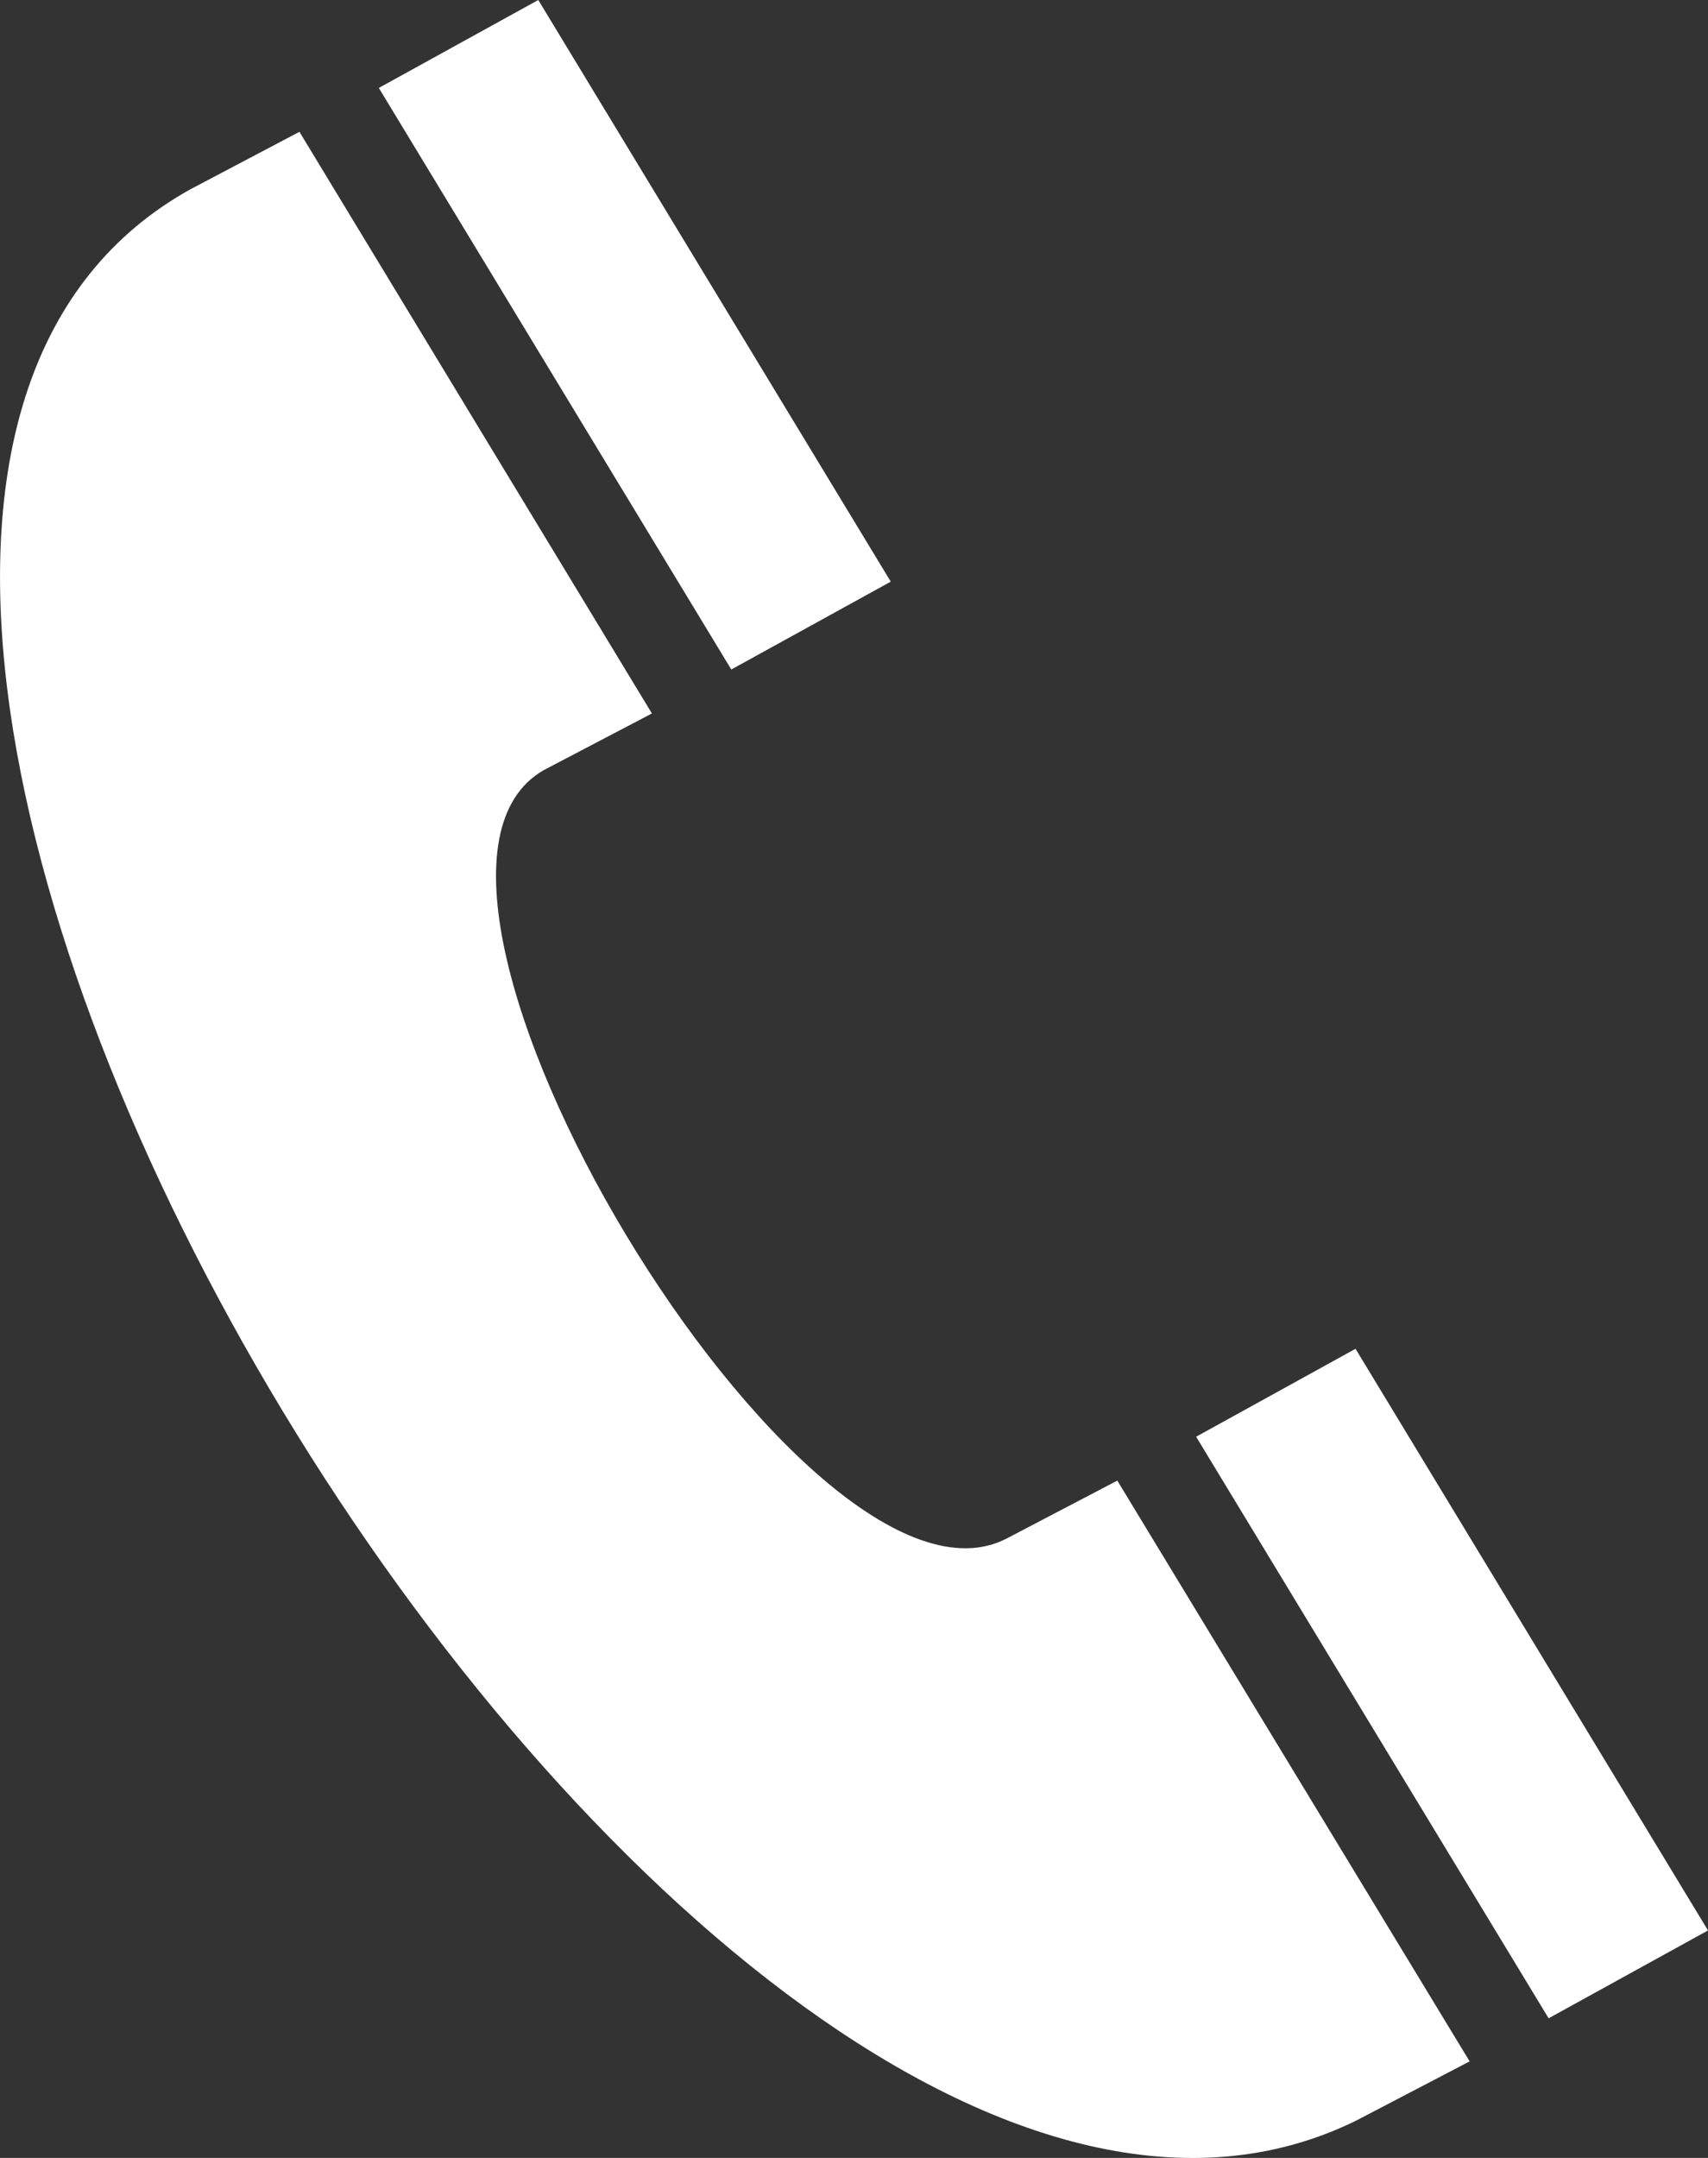 <svg width="19" height="24" viewBox="0 0 19 24" fill="none" xmlns="http://www.w3.org/2000/svg">
<rect x="0" y="0" width="19" height="24" fill="#333333" stroke="none"/>
<path d="M16.343 22.929L15.086 23.585C7.721 27.205 -5.067 6.09 2.122 2.103L3.331 1.466L7.252 7.935L6.049 8.565C3.868 9.812 8.964 18.274 11.2 17.11L12.429 16.467L16.35 22.929H16.343ZM5.988 0L4.214 0.978L8.135 7.446L9.909 6.469L5.988 0ZM15.079 15.001L13.306 15.979L17.227 22.447L19 21.47L15.079 15.001Z" fill="white"/>
</svg>
